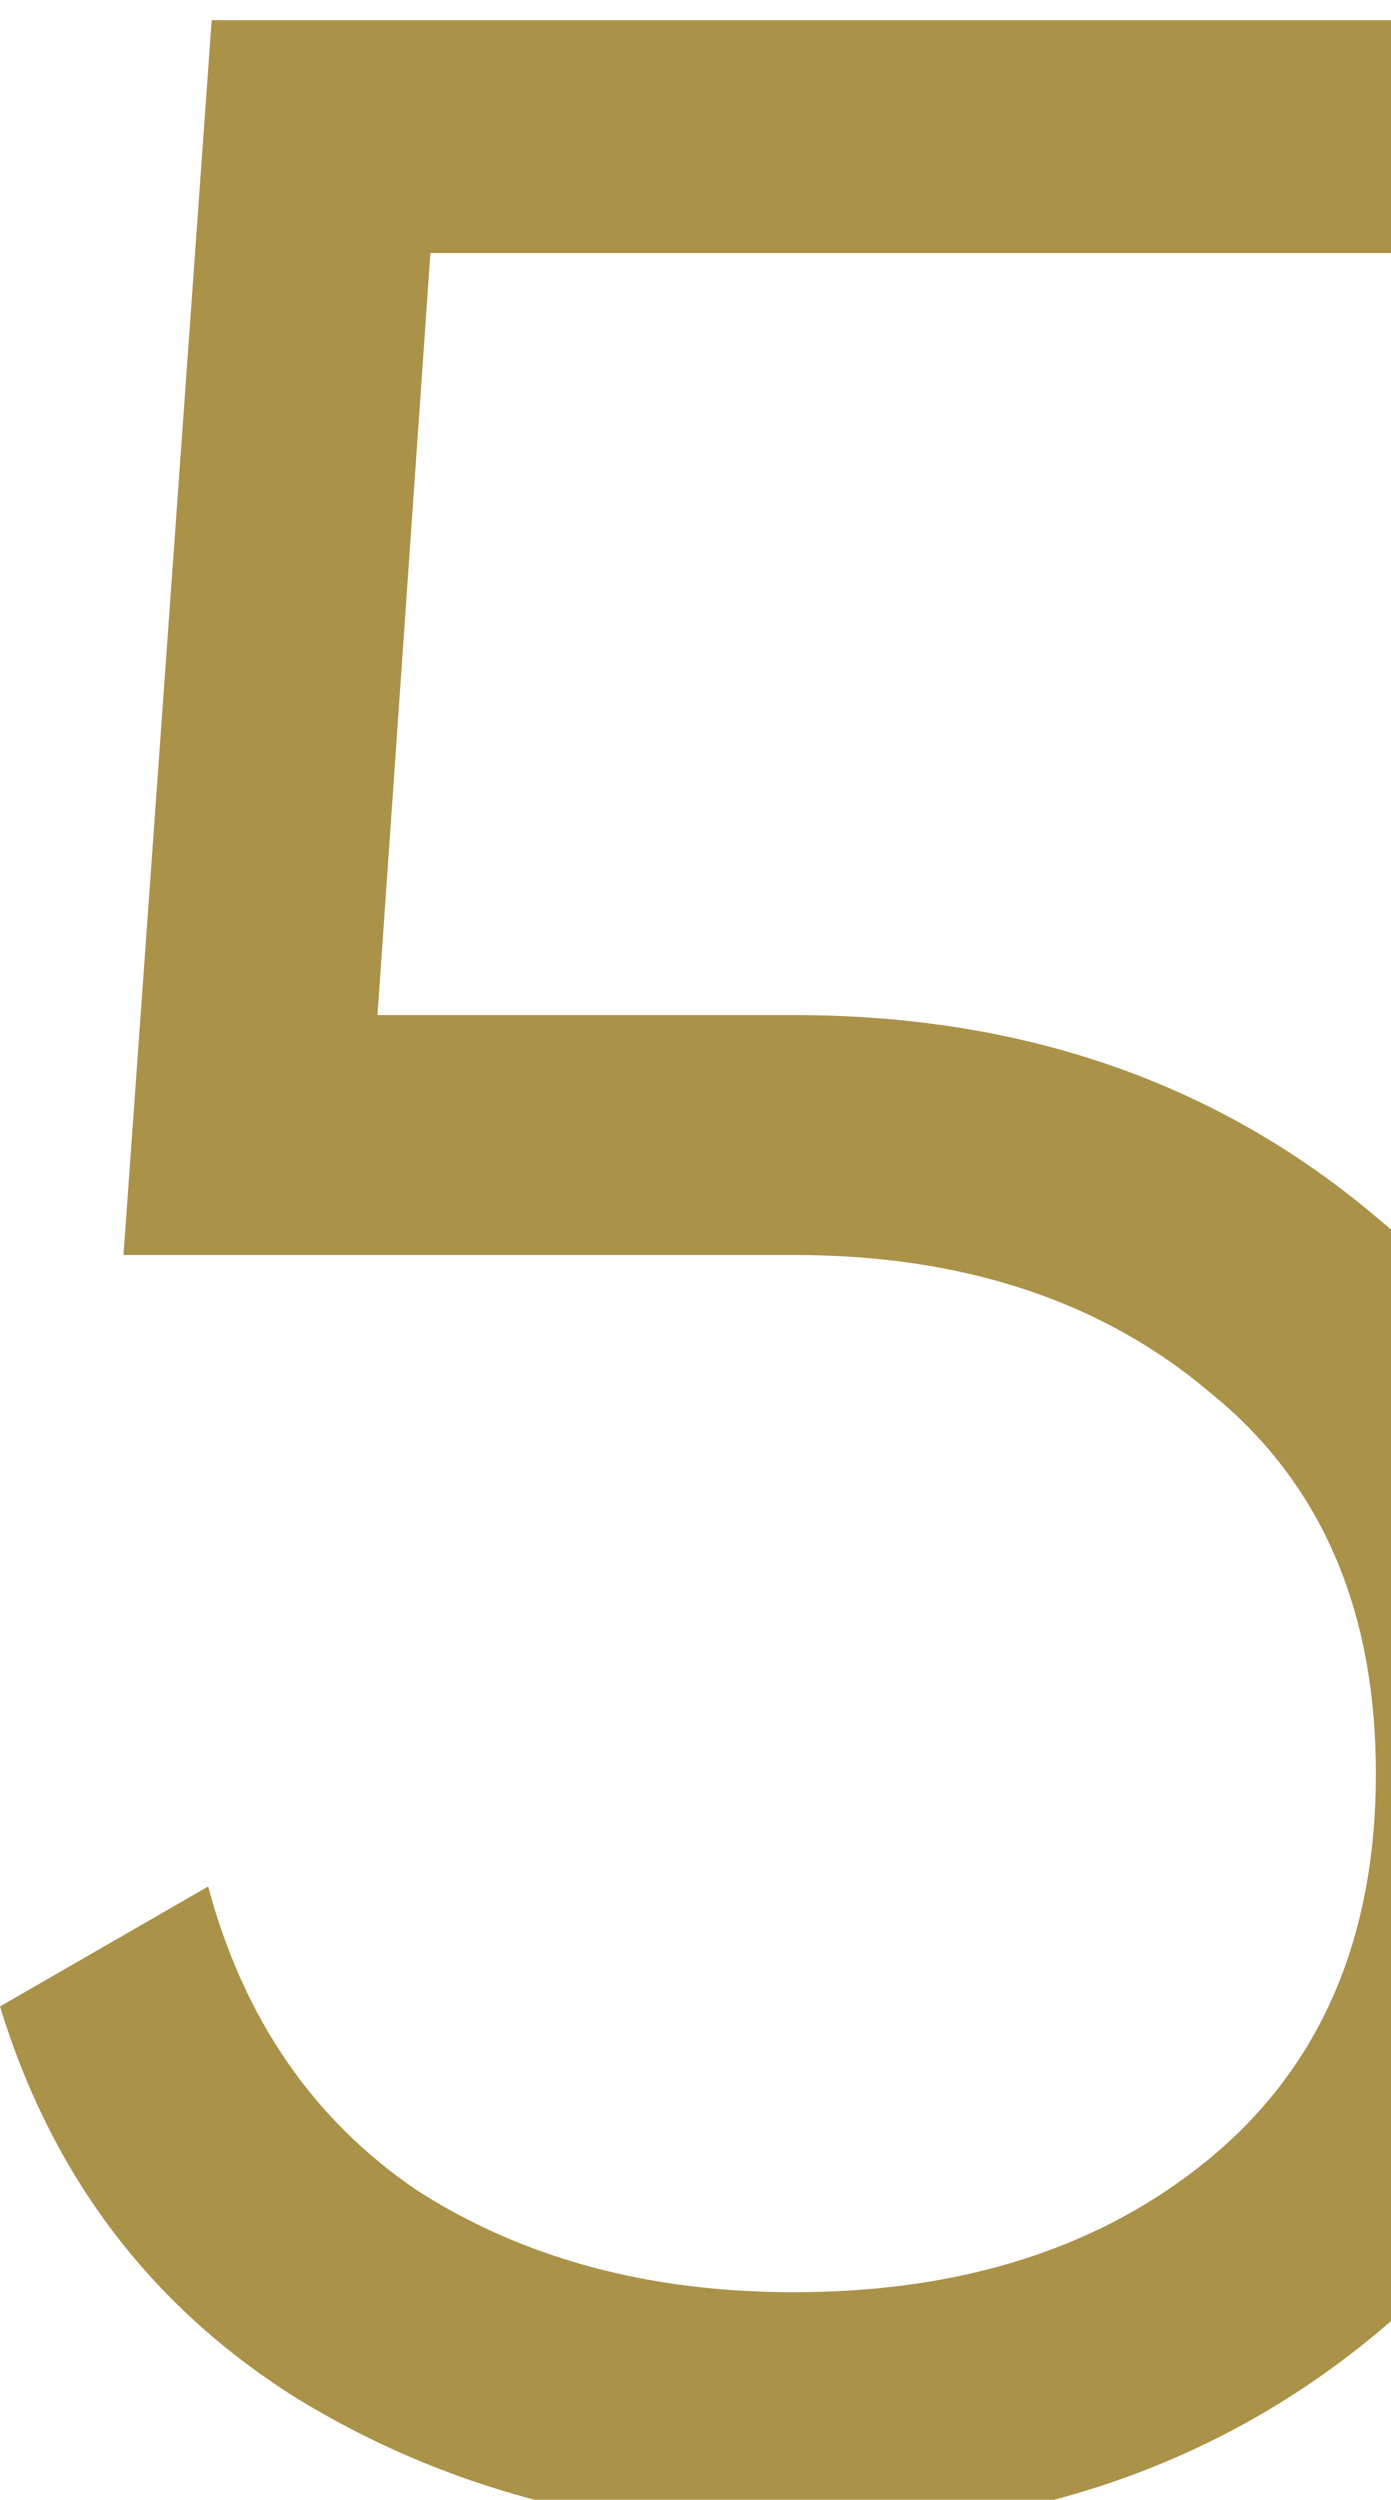 <?xml version="1.0" encoding="UTF-8"?> <svg xmlns="http://www.w3.org/2000/svg" width="138" height="248" viewBox="0 0 138 248" fill="none"><g filter="url(#filter0_i_161_2716)"><path d="M78.75 96.7C101.617 96.7 120.983 103.467 136.85 117C152.95 130.3 161 148.617 161 171.95C161 195.283 152.95 213.717 136.85 227.25C120.983 240.55 101.617 247.2 78.75 247.2C60.317 247.2 43.867 242.767 29.4 233.9C14.933 224.8 5.133 211.85 0 195.05L20.65 183.15C24.15 196.217 31.033 206.25 41.3 213.25C51.8 220.017 64.283 223.4 78.75 223.4C95.55 223.4 109.317 218.967 120.05 210.1C131.017 201 136.5 188.283 136.5 171.95C136.5 155.617 131.017 143.017 120.05 134.15C109.317 125.05 95.55 120.5 78.75 120.5H12.25L21 -2H152.25V21.1H42.7L37.45 96.7H78.75Z" fill="#AB9249"></path></g><defs><filter id="filter0_i_161_2716" x="0" y="-2" width="161" height="253.2" filterUnits="userSpaceOnUse" color-interpolation-filters="sRGB"><feFlood flood-opacity="0" result="BackgroundImageFix"></feFlood><feBlend mode="normal" in="SourceGraphic" in2="BackgroundImageFix" result="shape"></feBlend><feColorMatrix in="SourceAlpha" type="matrix" values="0 0 0 0 0 0 0 0 0 0 0 0 0 0 0 0 0 0 127 0" result="hardAlpha"></feColorMatrix><feOffset dy="4"></feOffset><feGaussianBlur stdDeviation="2"></feGaussianBlur><feComposite in2="hardAlpha" operator="arithmetic" k2="-1" k3="1"></feComposite><feColorMatrix type="matrix" values="0 0 0 0 0.216 0 0 0 0 0.216 0 0 0 0 0.216 0 0 0 0.25 0"></feColorMatrix><feBlend mode="normal" in2="shape" result="effect1_innerShadow_161_2716"></feBlend></filter></defs></svg> 